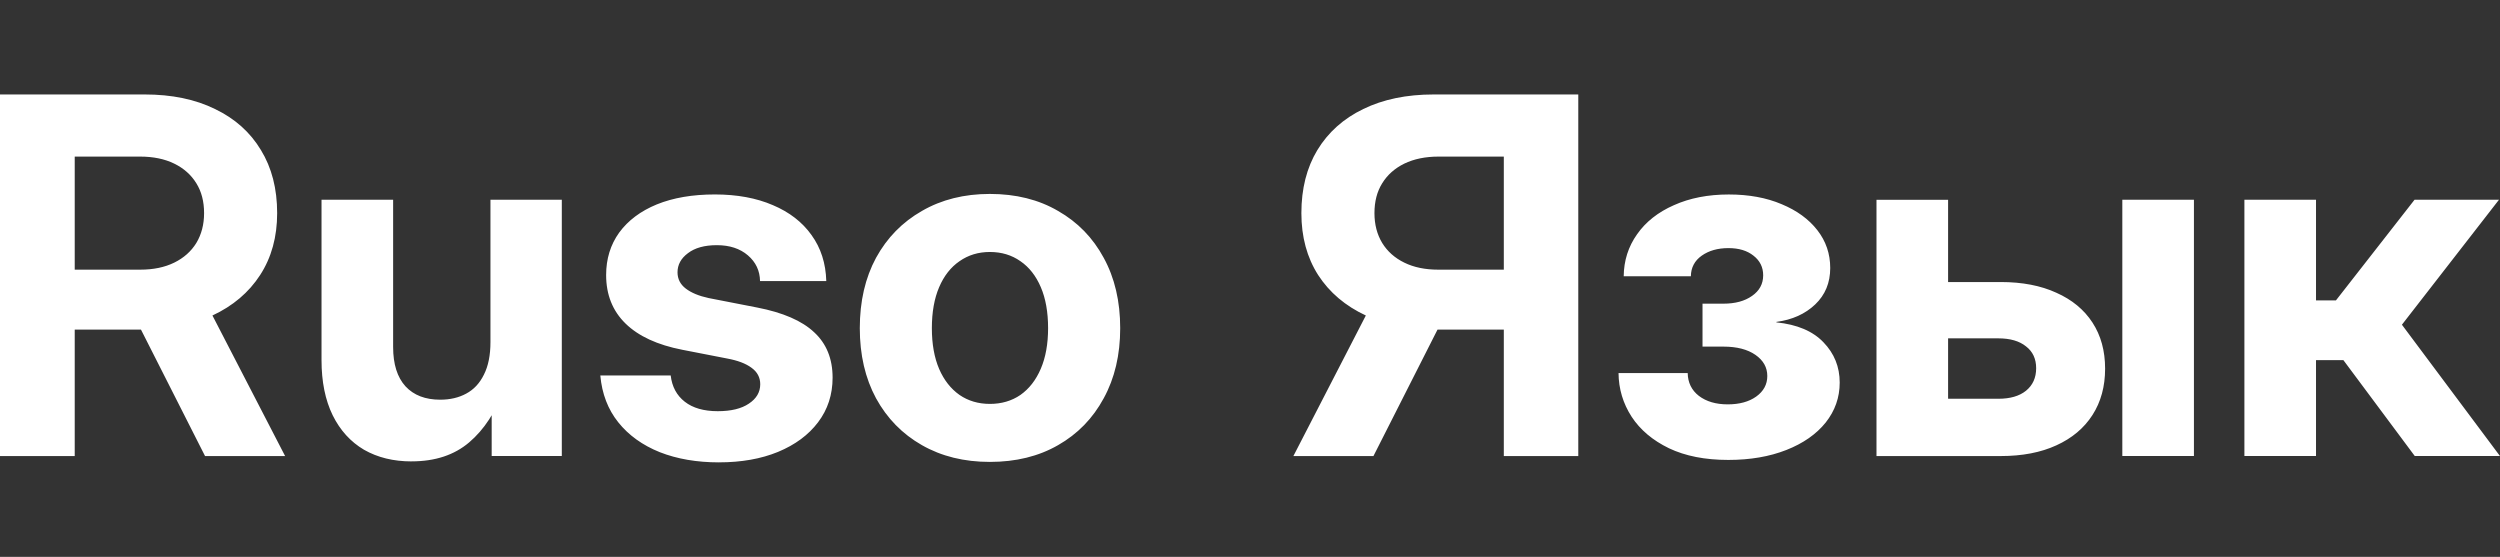<?xml version="1.0" encoding="UTF-8" standalone="no"?>
<!-- Created with Inkscape (http://www.inkscape.org/) -->

<svg
   width="59.389mm"
   height="13.229mm"
   viewBox="0 0 59.389 13.229"
   version="1.1"
   id="svg1"
   xml:space="preserve"
   inkscape:version="1.4.2 (ebf0e940d0, 2025-05-08)"
   sodipodi:docname="logo-white.svg"
   xmlns:inkscape="http://www.inkscape.org/namespaces/inkscape"
   xmlns:sodipodi="http://sodipodi.sourceforge.net/DTD/sodipodi-0.dtd"
   xmlns="http://www.w3.org/2000/svg"
   xmlns:svg="http://www.w3.org/2000/svg"><rect x="0" y="0" width="59.389" height="13.229" fill="#333333" stroke="none"/><sodipodi:namedview
     id="namedview1"
     pagecolor="#505050"
     bordercolor="#eeeeee"
     borderopacity="1"
     inkscape:showpageshadow="0"
     inkscape:pageopacity="0"
     inkscape:pagecheckerboard="0"
     inkscape:deskcolor="#505050"
     inkscape:document-units="px"
     inkscape:zoom="2.3233446"
     inkscape:cx="136.65644"
     inkscape:cy="-28.837737"
     inkscape:window-width="1600"
     inkscape:window-height="863"
     inkscape:window-x="0"
     inkscape:window-y="103"
     inkscape:window-maximized="1"
     inkscape:current-layer="layer1" /><defs
     id="defs1" /><g
     inkscape:label="Layer 1"
     inkscape:groupmode="layer"
     id="layer1"
     transform="translate(-22.284,-123.507)"><path
       d="m 22.284,134.341 v -8.59 h 3.436 q 0.969,0 1.672,0.346 0.709,0.34 1.09,0.974 0.386,0.628 0.386,1.499 0,0.847 -0.404,1.47 -0.404,0.623 -1.136,0.963 -0.726,0.334 -1.712,0.334 h -2.266 v -1.424 h 2.266 q 0.467,0 0.807,-0.167 0.34,-0.167 0.525,-0.467 0.184,-0.306 0.184,-0.709 0,-0.415 -0.184,-0.709 -0.184,-0.3 -0.525,-0.467 -0.34,-0.167 -0.813,-0.167 h -1.551 v 7.114 z m 4.871,0 -1.966,-3.88 h 1.862 l 2.006,3.88 z m 4.906,0.127 q -0.646,0 -1.13,-0.277 -0.478,-0.282 -0.744,-0.819 -0.265,-0.542 -0.265,-1.309 v -3.811 h 1.701 v 3.499 q 0,0.611 0.294,0.934 0.294,0.317 0.824,0.317 0.352,0 0.617,-0.144 0.271,-0.144 0.421,-0.45 0.156,-0.306 0.156,-0.773 v -3.384 h 1.695 v 6.088 h -1.666 v -1.585 h 0.288 q -0.288,0.807 -0.824,1.263 -0.53,0.45 -1.366,0.45 z m 7.304,0.023 q -0.79,0 -1.407,-0.242 -0.617,-0.248 -0.986,-0.709 -0.369,-0.461 -0.427,-1.113 h 1.672 q 0.046,0.398 0.334,0.623 0.288,0.225 0.784,0.225 0.473,0 0.738,-0.179 0.271,-0.179 0.271,-0.461 0,-0.242 -0.208,-0.392 -0.202,-0.15 -0.576,-0.219 l -1.067,-0.208 q -0.888,-0.173 -1.349,-0.623 -0.461,-0.45 -0.461,-1.153 0,-0.577 0.311,-1.009 0.317,-0.432 0.894,-0.669 0.582,-0.236 1.378,-0.236 0.79,0 1.378,0.254 0.588,0.248 0.917,0.709 0.334,0.461 0.352,1.095 h -1.574 q -0.006,-0.369 -0.288,-0.611 -0.282,-0.242 -0.738,-0.242 -0.438,0 -0.686,0.19 -0.248,0.184 -0.248,0.455 0,0.236 0.196,0.386 0.196,0.15 0.542,0.225 l 1.153,0.225 q 0.922,0.179 1.355,0.588 0.438,0.404 0.438,1.078 0,0.605 -0.346,1.061 -0.34,0.45 -0.951,0.703 -0.605,0.248 -1.401,0.248 z m 6.434,-0.011 q -0.917,0 -1.614,-0.398 -0.698,-0.398 -1.09,-1.113 -0.386,-0.715 -0.386,-1.666 0,-0.957 0.386,-1.672 0.392,-0.715 1.09,-1.113 0.698,-0.404 1.614,-0.404 0.928,0 1.62,0.404 0.698,0.398 1.084,1.113 0.392,0.715 0.392,1.672 0,0.951 -0.392,1.666 -0.386,0.715 -1.084,1.113 -0.692,0.398 -1.62,0.398 z m 0,-1.378 q 0.415,0 0.726,-0.213 0.311,-0.219 0.484,-0.623 0.173,-0.404 0.173,-0.963 0,-0.571 -0.173,-0.974 -0.173,-0.404 -0.484,-0.617 -0.311,-0.219 -0.726,-0.219 -0.409,0 -0.721,0.219 -0.311,0.213 -0.484,0.617 -0.173,0.404 -0.173,0.974 0,0.565 0.173,0.969 0.173,0.398 0.484,0.617 0.311,0.213 0.721,0.213 z m 13.978,1.239 H 58.008 v -7.114 h -1.551 q -0.467,0 -0.813,0.167 -0.34,0.167 -0.525,0.467 -0.184,0.294 -0.184,0.709 0,0.404 0.184,0.709 0.184,0.3 0.525,0.467 0.34,0.167 0.807,0.167 h 2.266 v 1.424 h -2.266 q -0.986,0 -1.718,-0.334 -0.732,-0.34 -1.136,-0.963 -0.398,-0.623 -0.398,-1.47 0,-0.871 0.38,-1.499 0.386,-0.634 1.09,-0.974 0.709,-0.346 1.672,-0.346 h 3.436 z m -4.866,0 h -1.902 l 2,-3.88 h 1.868 z m 8.428,0.092 q -0.824,0 -1.407,-0.277 -0.582,-0.282 -0.888,-0.749 -0.306,-0.473 -0.311,-1.038 h 1.643 q 0.006,0.34 0.265,0.542 0.265,0.202 0.686,0.202 0.415,0 0.675,-0.184 0.265,-0.19 0.265,-0.49 0,-0.306 -0.282,-0.502 -0.282,-0.196 -0.761,-0.196 h -0.496 v -1.02 h 0.496 q 0.421,0 0.68,-0.184 0.265,-0.184 0.265,-0.49 0,-0.288 -0.231,-0.467 -0.225,-0.179 -0.594,-0.179 -0.38,0 -0.634,0.179 -0.254,0.179 -0.259,0.49 H 60.856 q 0.006,-0.559 0.317,-0.997 0.311,-0.444 0.876,-0.692 0.565,-0.254 1.303,-0.254 0.715,0 1.257,0.231 0.542,0.225 0.847,0.617 0.306,0.392 0.306,0.899 0,0.525 -0.357,0.865 -0.357,0.34 -0.922,0.415 v 0.011 q 0.738,0.075 1.118,0.473 0.386,0.398 0.386,0.957 0,0.53 -0.334,0.951 -0.334,0.415 -0.934,0.651 -0.6,0.236 -1.378,0.236 z m 4.635,-4.226 h 1.839 q 0.767,0 1.32,0.254 0.559,0.248 0.859,0.709 0.3,0.461 0.3,1.095 0,0.634 -0.3,1.101 -0.3,0.467 -0.859,0.721 -0.553,0.254 -1.32,0.254 h -2.952 v -6.088 h 1.701 v 4.727 h 1.193 q 0.421,0 0.657,-0.19 0.242,-0.196 0.242,-0.536 0,-0.334 -0.242,-0.519 -0.236,-0.19 -0.657,-0.19 h -1.781 z m 4.727,4.133 v -6.088 h 1.701 v 6.088 z m 2.9,0 v -6.088 h 1.701 v 2.392 h 0.473 l 1.868,-2.392 h 2.006 l -2.306,2.969 2.329,3.119 h -2.024 l -1.695,-2.277 h -0.651 v 2.277 z"
       id="text25"
       style="font-size:13.695px;line-height:1.1;font-family:'Adwaita Sans';-inkscape-font-specification:'Adwaita Sans, @opsz=32,wght=700';font-variation-settings:'opsz' 32, 'wght' 700;text-align:end;letter-spacing:0px;word-spacing:1.141px;text-anchor:end;fill:#ffffff;stroke-width:0.197"
       aria-label="Ruso Язык" /></g><g
     inkscape:groupmode="layer"
     id="layer2"
     inkscape:label="Layer 2"
     transform="translate(3.4655762e-7,-3.817)" /></svg>
